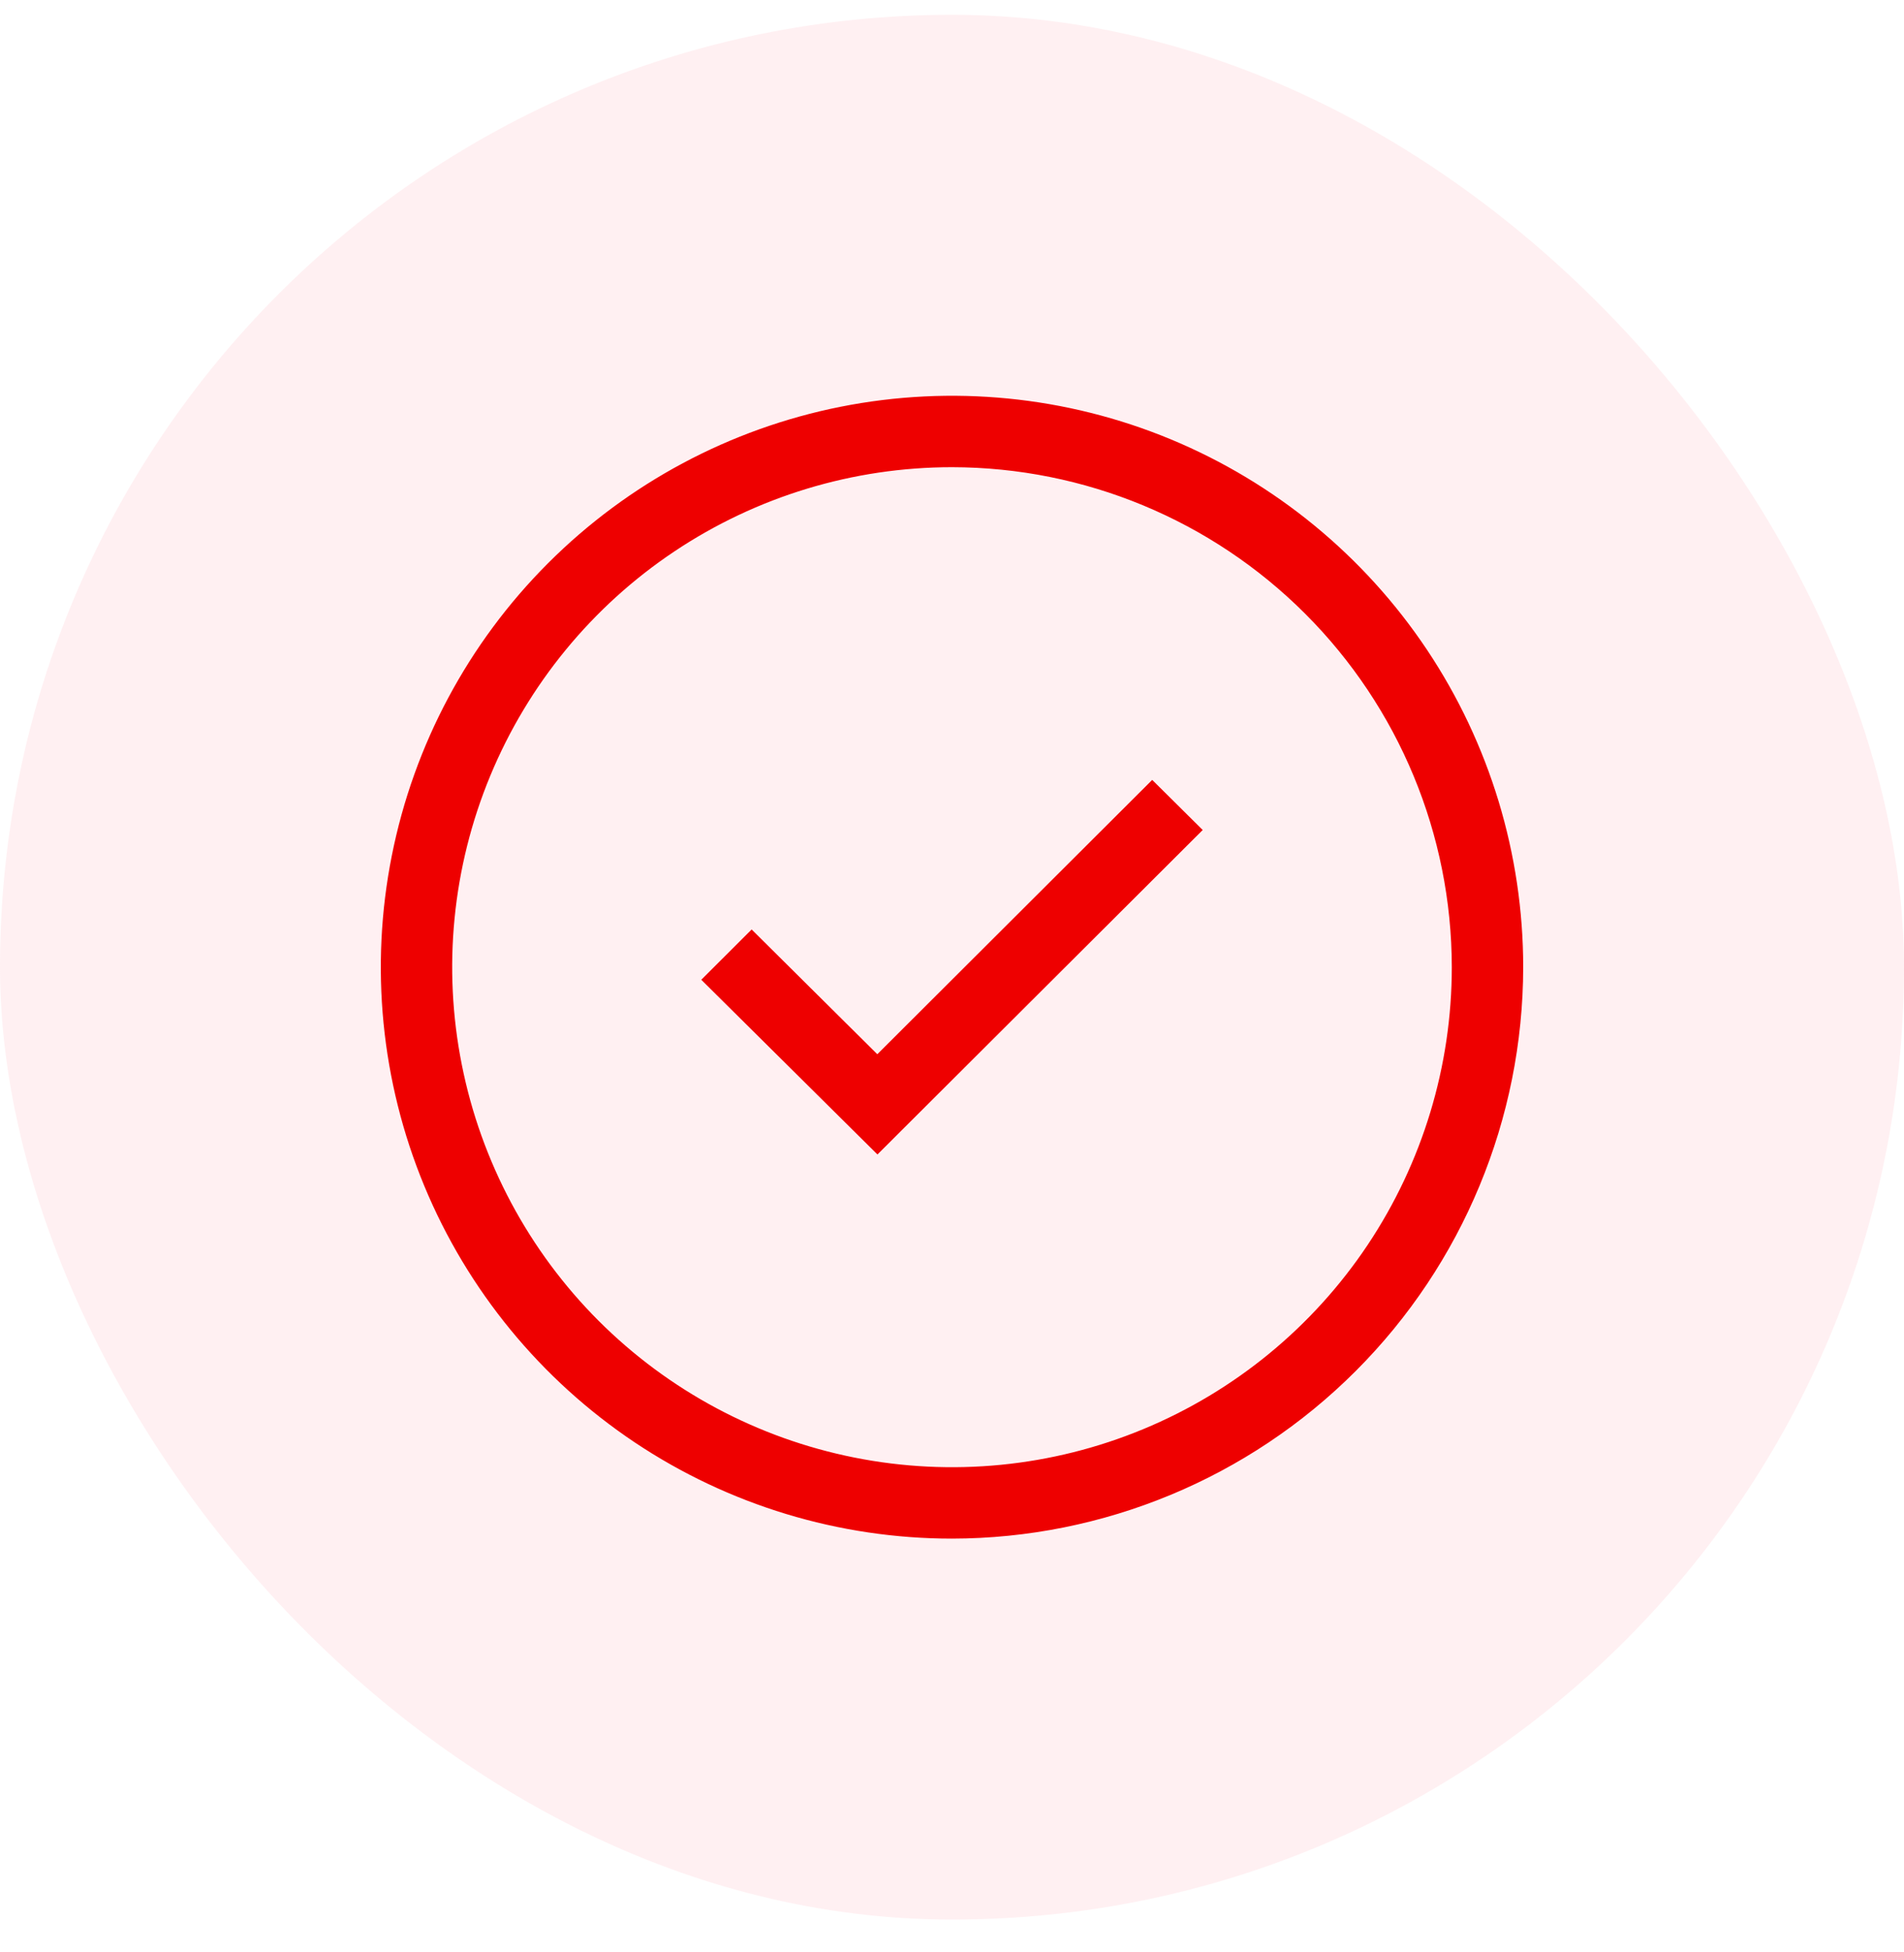 <svg width="40" height="41" viewBox="0 0 40 41" fill="none" xmlns="http://www.w3.org/2000/svg">
<rect y="0.311" width="40" height="40" rx="20" fill="#FFCDD2" fill-opacity="0.3"/>
<path d="M20 32.311C17.627 32.311 15.306 31.607 13.333 30.289C11.36 28.97 9.822 27.096 8.913 24.903C8.005 22.71 7.768 20.298 8.231 17.97C8.694 15.642 9.836 13.504 11.515 11.826C13.193 10.148 15.331 9.005 17.659 8.542C19.987 8.079 22.399 8.316 24.592 9.224C26.785 10.133 28.659 11.671 29.978 13.644C31.296 15.618 32 17.938 32 20.311C31.996 23.492 30.731 26.543 28.481 28.792C26.232 31.042 23.181 32.307 20 32.311ZM20 9.811C17.923 9.811 15.893 10.427 14.166 11.581C12.44 12.734 11.094 14.374 10.299 16.293C9.504 18.212 9.296 20.323 9.702 22.36C10.107 24.396 11.107 26.267 12.575 27.736C14.044 29.204 15.915 30.204 17.951 30.609C19.988 31.015 22.1 30.807 24.018 30.012C25.937 29.217 27.577 27.871 28.731 26.145C29.884 24.418 30.5 22.388 30.5 20.311C30.497 17.527 29.39 14.858 27.421 12.89C25.453 10.921 22.784 9.814 20 9.811ZM25.267 17.43L24.206 16.378L18.431 22.139L15.791 19.519L14.733 20.575L18.434 24.244L25.267 17.43Z" fill="#EE0000"/>
</svg>
